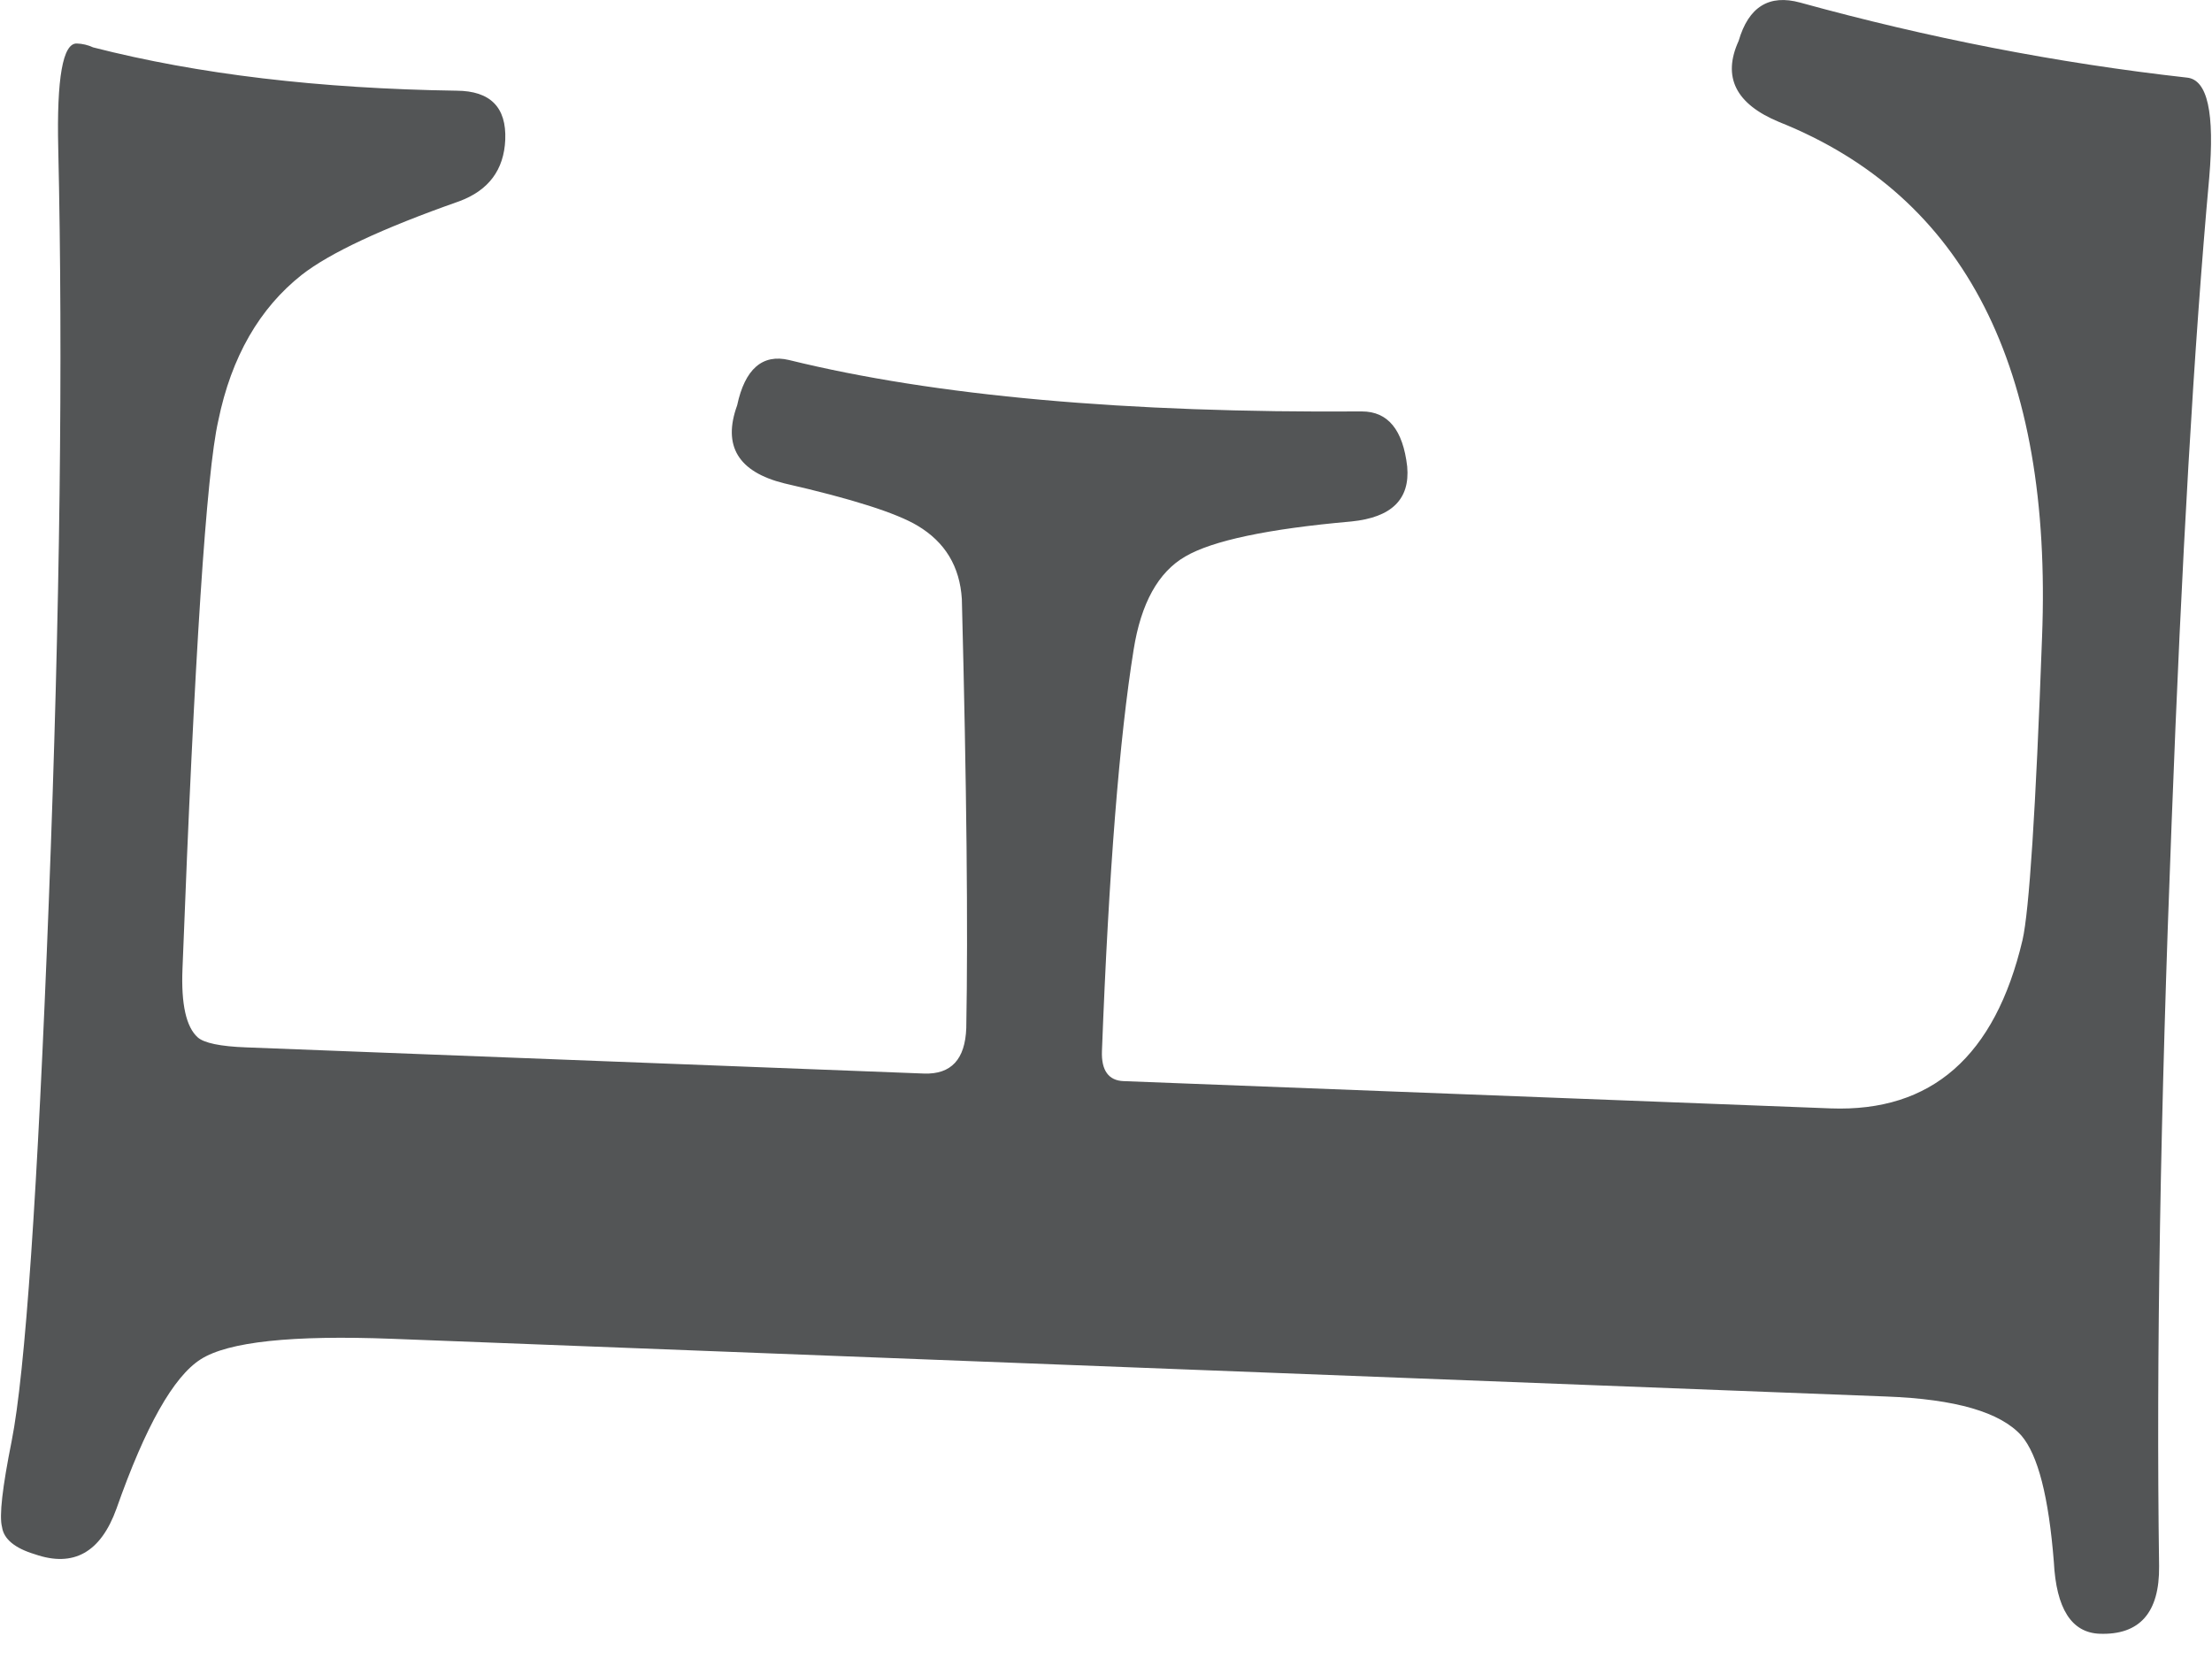 <svg width="12" height="9" viewBox="0 0 12 9" fill="none" xmlns="http://www.w3.org/2000/svg">
<g clip-path="url(#clip0_6_3082)">
<g clip-path="url(#clip1_6_3082)">
<g clip-path="url(#clip2_6_3082)">
<path d="M9.766 0.014C10.459 0.205 11.158 0.342 11.864 0.421C11.976 0.432 12.015 0.612 11.985 0.963C11.902 1.877 11.835 3.043 11.781 4.463C11.72 6.023 11.697 7.368 11.713 8.496C11.716 8.749 11.607 8.871 11.39 8.863C11.238 8.857 11.155 8.727 11.142 8.473C11.114 8.12 11.056 7.893 10.966 7.788C10.852 7.661 10.609 7.59 10.233 7.576L2.129 7.263C1.584 7.242 1.238 7.279 1.089 7.374C0.941 7.468 0.789 7.738 0.632 8.184C0.546 8.423 0.398 8.504 0.19 8.432C0.08 8.399 0.02 8.349 0.011 8.284C-0.005 8.224 0.013 8.069 0.063 7.819C0.137 7.446 0.204 6.468 0.265 4.884C0.326 3.305 0.342 1.947 0.316 0.806C0.307 0.423 0.341 0.233 0.417 0.236C0.447 0.237 0.477 0.244 0.505 0.257C1.075 0.403 1.733 0.481 2.477 0.492C2.66 0.493 2.748 0.582 2.741 0.758C2.734 0.921 2.651 1.033 2.491 1.092C2.073 1.239 1.788 1.373 1.637 1.491C1.409 1.671 1.255 1.935 1.184 2.283C1.12 2.563 1.055 3.553 0.99 5.255C0.982 5.448 1.01 5.572 1.073 5.628C1.107 5.658 1.195 5.677 1.336 5.682L5.013 5.824C5.16 5.829 5.236 5.747 5.242 5.577C5.252 5.037 5.244 4.26 5.218 3.25C5.207 3.073 5.127 2.941 4.978 2.852C4.863 2.783 4.622 2.706 4.254 2.622C4.005 2.56 3.919 2.419 3.999 2.199C4.041 2.001 4.137 1.919 4.28 1.953C5.072 2.148 6.109 2.241 7.388 2.232C7.53 2.232 7.611 2.332 7.634 2.531C7.65 2.709 7.549 2.807 7.331 2.829C6.878 2.869 6.577 2.933 6.43 3.019C6.283 3.104 6.19 3.273 6.15 3.524C6.073 4.003 6.015 4.729 5.978 5.702C5.974 5.808 6.015 5.862 6.095 5.865L9.932 6.013C10.478 6.033 10.823 5.731 10.972 5.1C11.008 4.944 11.044 4.396 11.078 3.458C11.135 1.997 10.66 1.065 9.652 0.662C9.415 0.564 9.343 0.417 9.432 0.222C9.486 0.036 9.598 -0.032 9.766 0.014Z" fill="#535556"/>
</g>
</g>
</g>
<defs>
<clipPath id="clip0_6_3082">
<rect width="11.05" height="8.28" fill="white" transform="scale(1.086)"/>
</clipPath>
<clipPath id="clip1_6_3082">
<rect width="11.05" height="8.28" fill="white" transform="scale(1.086)"/>
</clipPath>
<clipPath id="clip2_6_3082">
<rect width="11.04" height="8.28" fill="white" transform="translate(0.005) scale(1.086)"/>
</clipPath>
</defs>
</svg>
